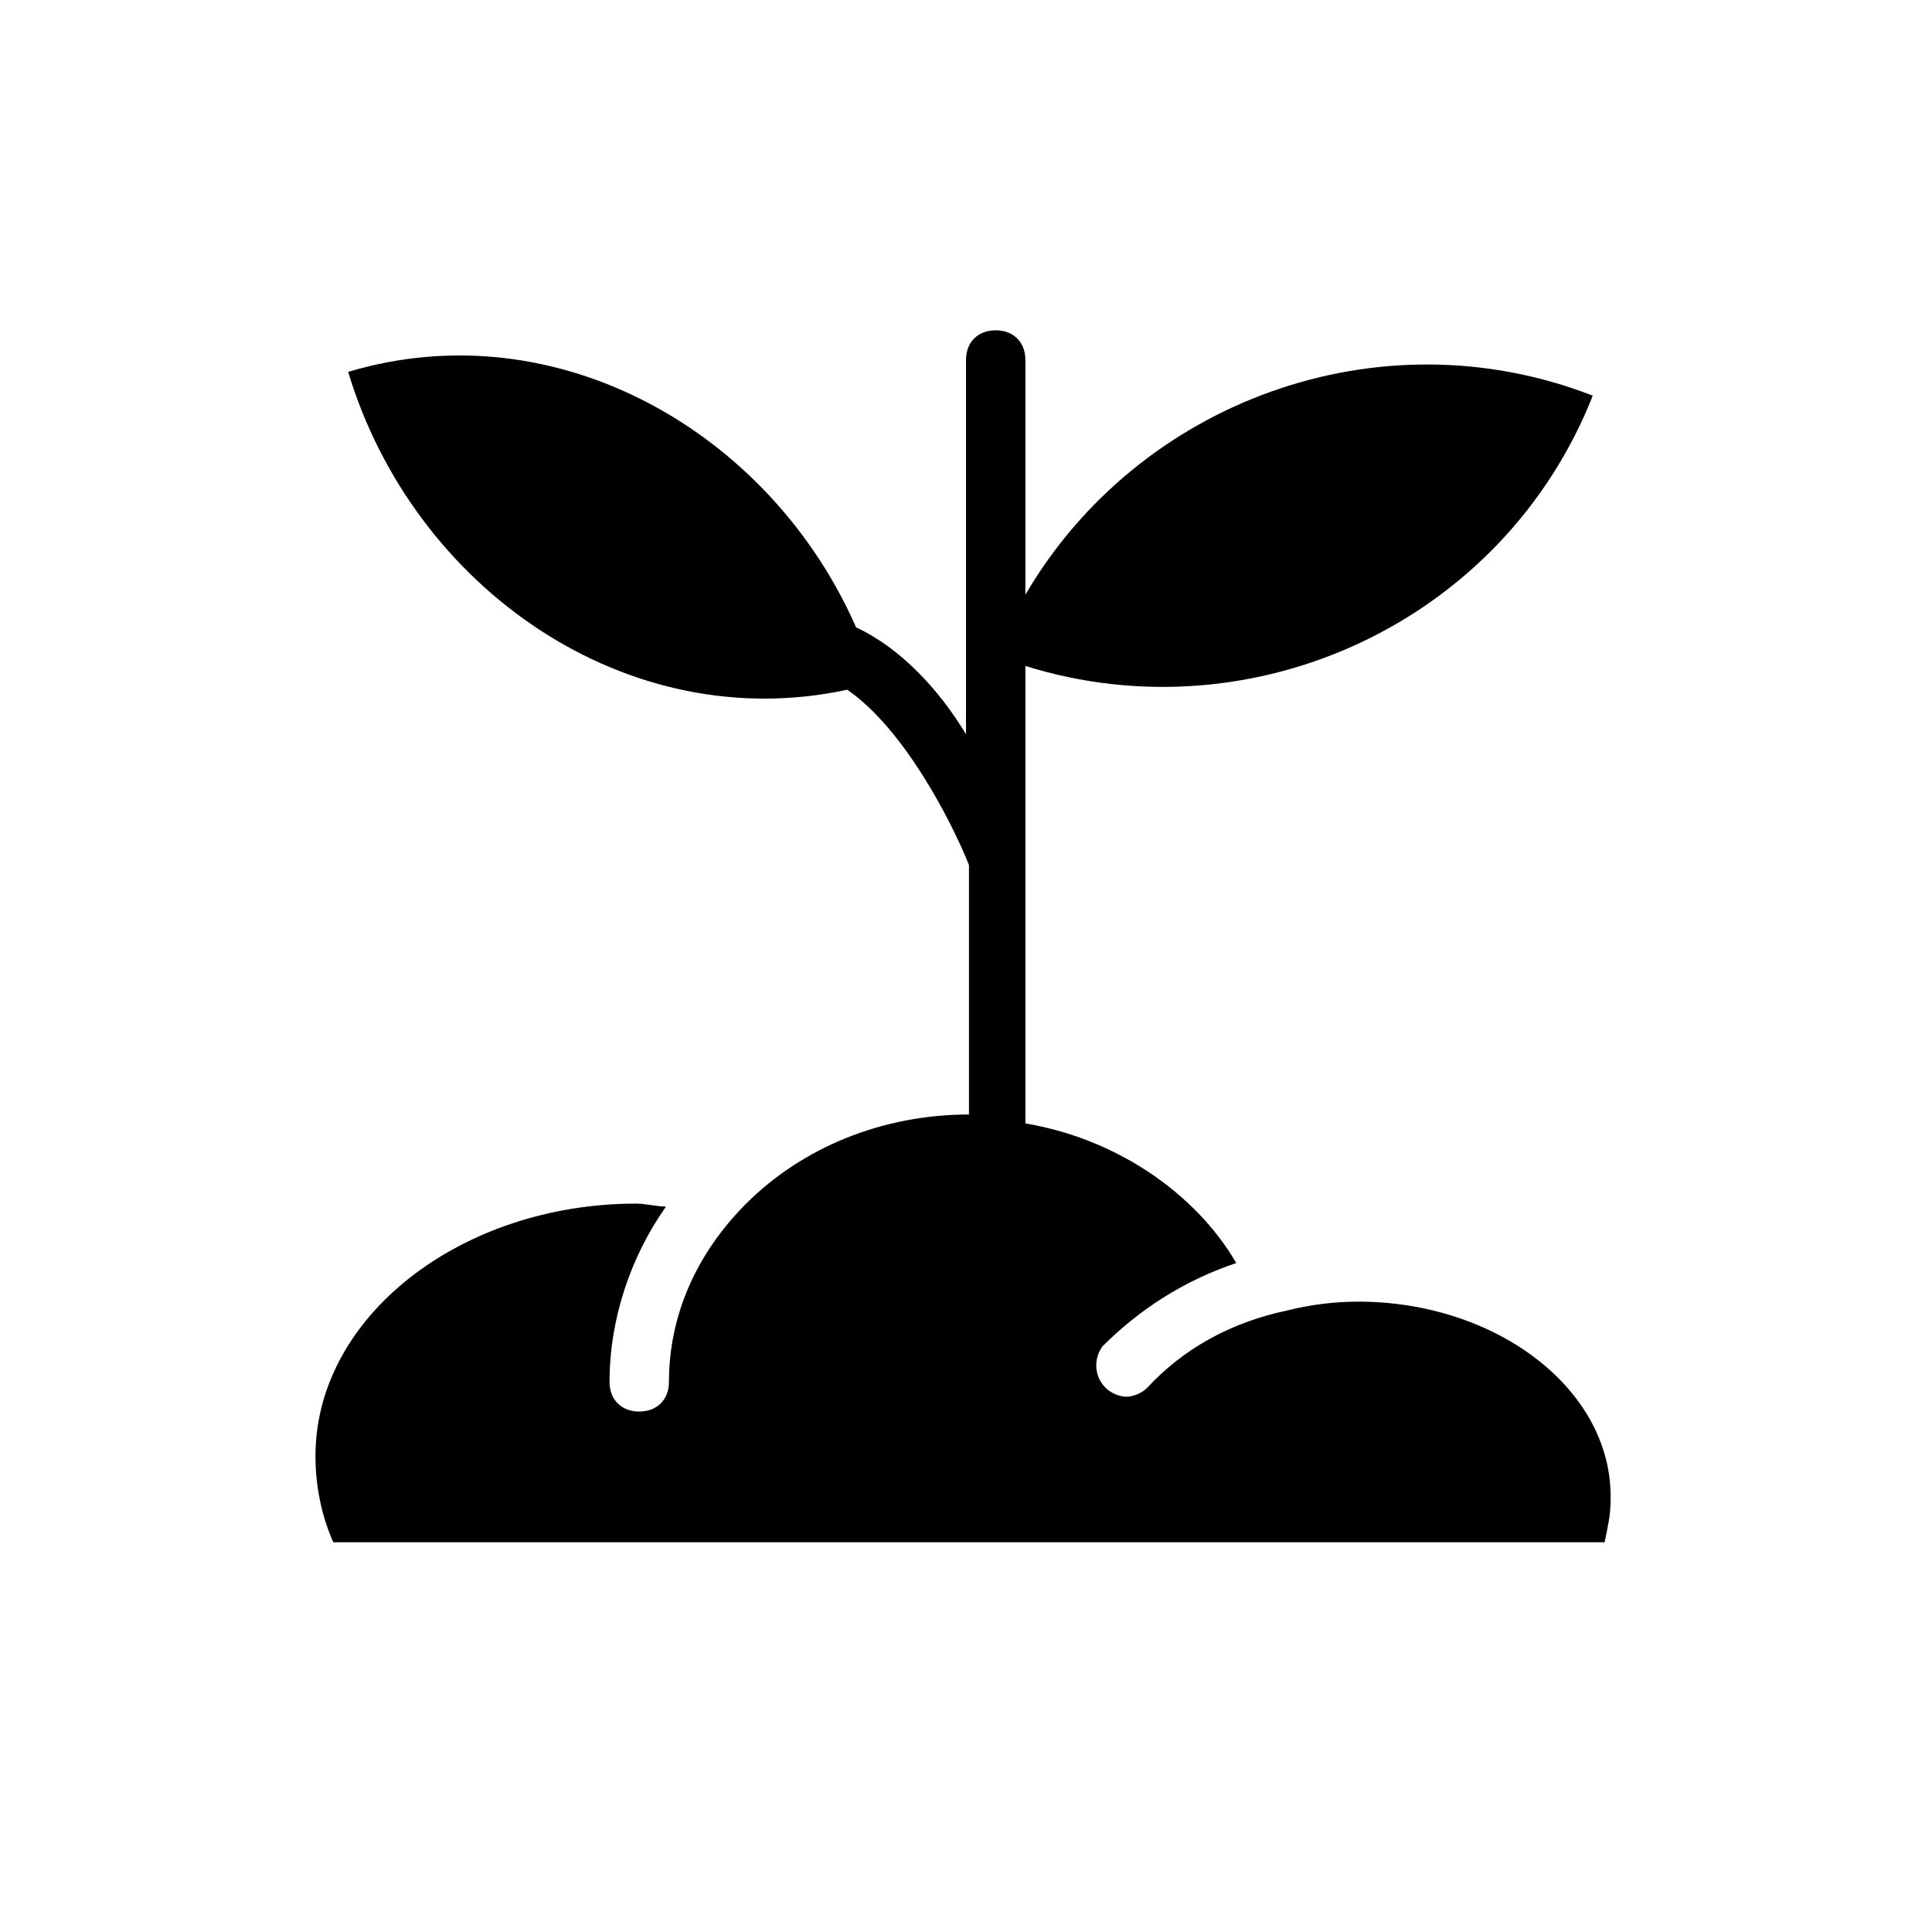 <?xml version="1.0" encoding="UTF-8"?>
<!-- Uploaded to: ICON Repo, www.svgrepo.com, Generator: ICON Repo Mixer Tools -->
<svg fill="#000000" width="800px" height="800px" version="1.1" viewBox="144 144 512 512" xmlns="http://www.w3.org/2000/svg">
 <path d="m503.91 488.95c-6.297 0-12.594 0.789-18.895 2.363-14.957 3.148-27.551 10.234-37 20.469-1.574 1.574-3.938 2.363-5.512 2.363-1.574 0-3.938-0.789-5.512-2.363-3.148-3.148-3.148-7.871-0.789-11.02 9.445-9.445 21.254-17.32 35.426-22.043-11.02-18.895-32.273-33.062-55.891-37l0.004-121.23c60.613 18.895 126.74-11.809 150.36-71.637-56.68-22.043-120.44 1.574-150.36 52.742v-62.188c0-4.723-3.148-7.871-7.871-7.871s-7.871 3.148-7.871 7.871v99.188c-7.086-11.809-17.32-22.828-29.125-28.34-22.828-51.957-79.508-84.23-134.61-67.699 17.32 57.465 73.996 96.824 132.25 84.23 14.957 10.234 27.551 34.637 32.273 46.445v66.125c-22.828 0-44.082 8.66-59.039 23.617-13.383 13.379-20.469 29.91-20.469 47.23 0 4.723-3.148 7.871-7.871 7.871s-7.871-3.148-7.871-7.871c0-16.531 5.512-33.062 14.957-46.445-2.363 0-5.512-0.789-7.871-0.789-46.445 0-85.02 29.914-85.02 66.914 0 7.871 1.574 15.742 4.723 22.828h336.92c0.789-3.938 1.574-7.086 1.574-11.02 0.789-29.125-29.914-52.742-66.91-52.742z"/>
</svg>